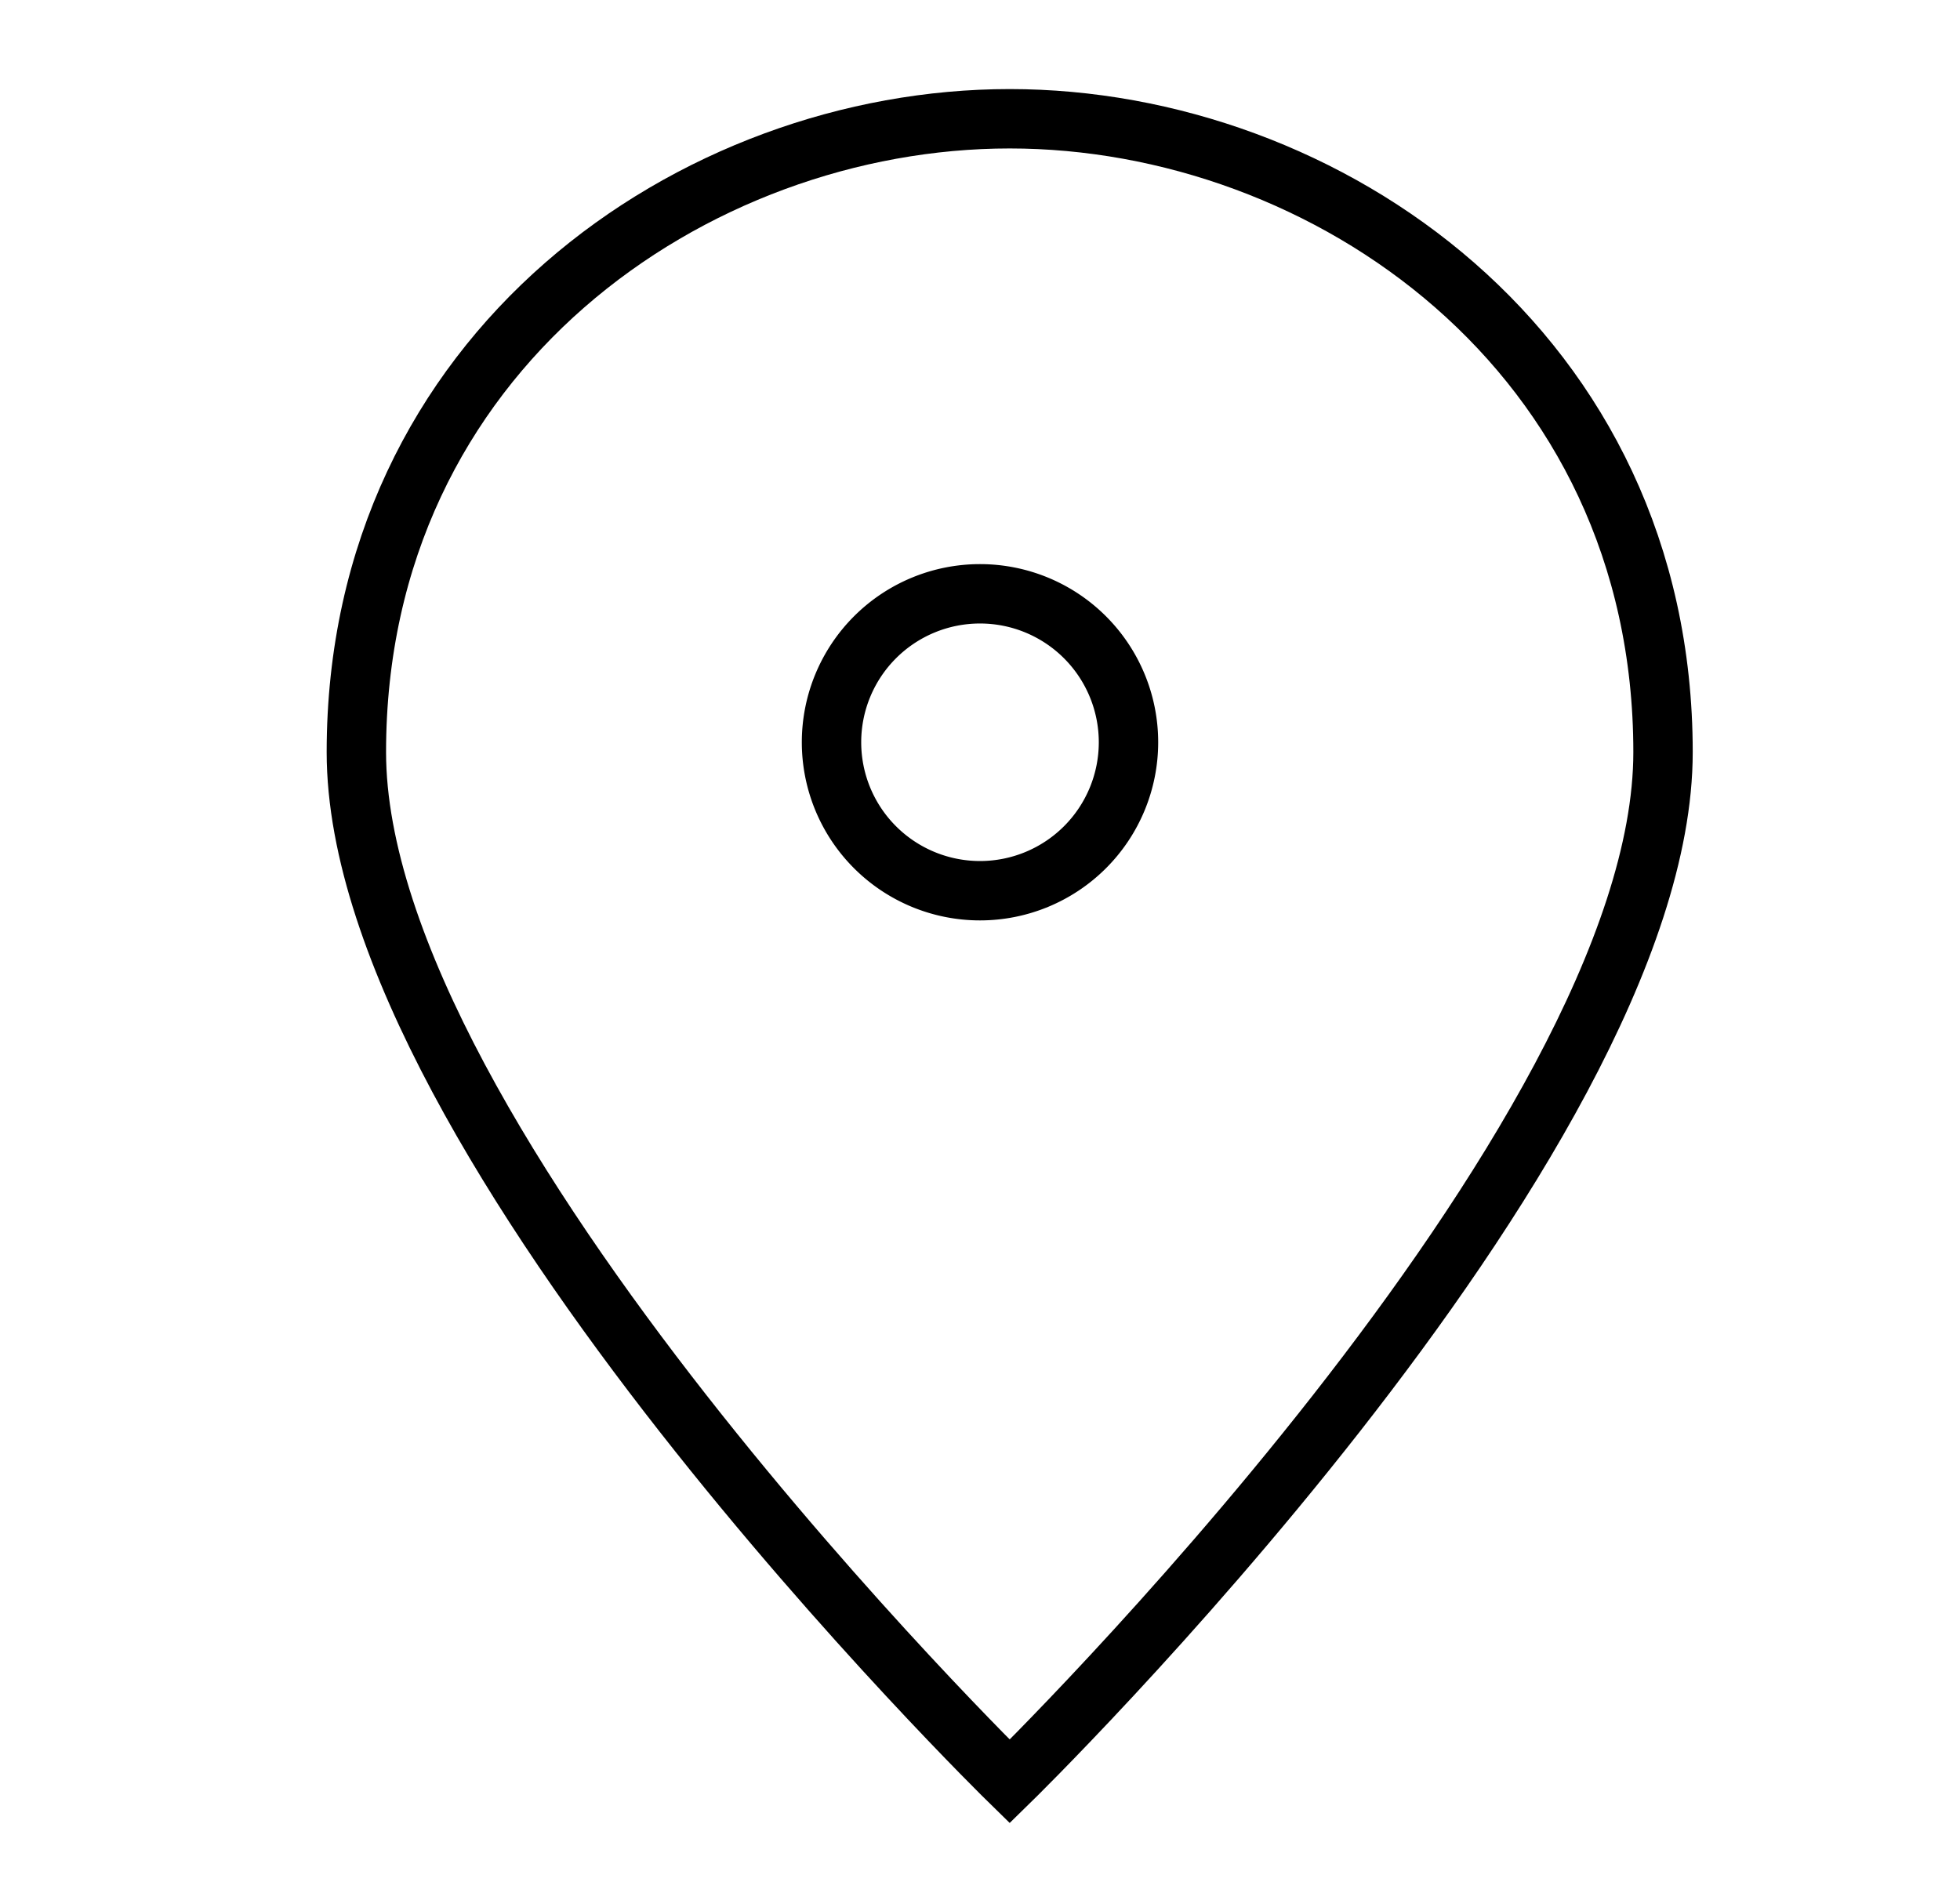 <svg width="33" height="32" viewBox="0 0 33 32" xmlns="http://www.w3.org/2000/svg"><g stroke="#000" fill="none" fill-rule="evenodd" stroke-linecap="square"><path d="M28 12.667C28 19.25 17 30 17 30S6 19.25 6 12.667C6 5.917 11.684 2 17 2s11 3.917 11 10.667z"/><path d="M14 12.5a2.5 2.5 0 1 1 5 0 2.5 2.5 0 0 1-5 0z"/></g></svg>